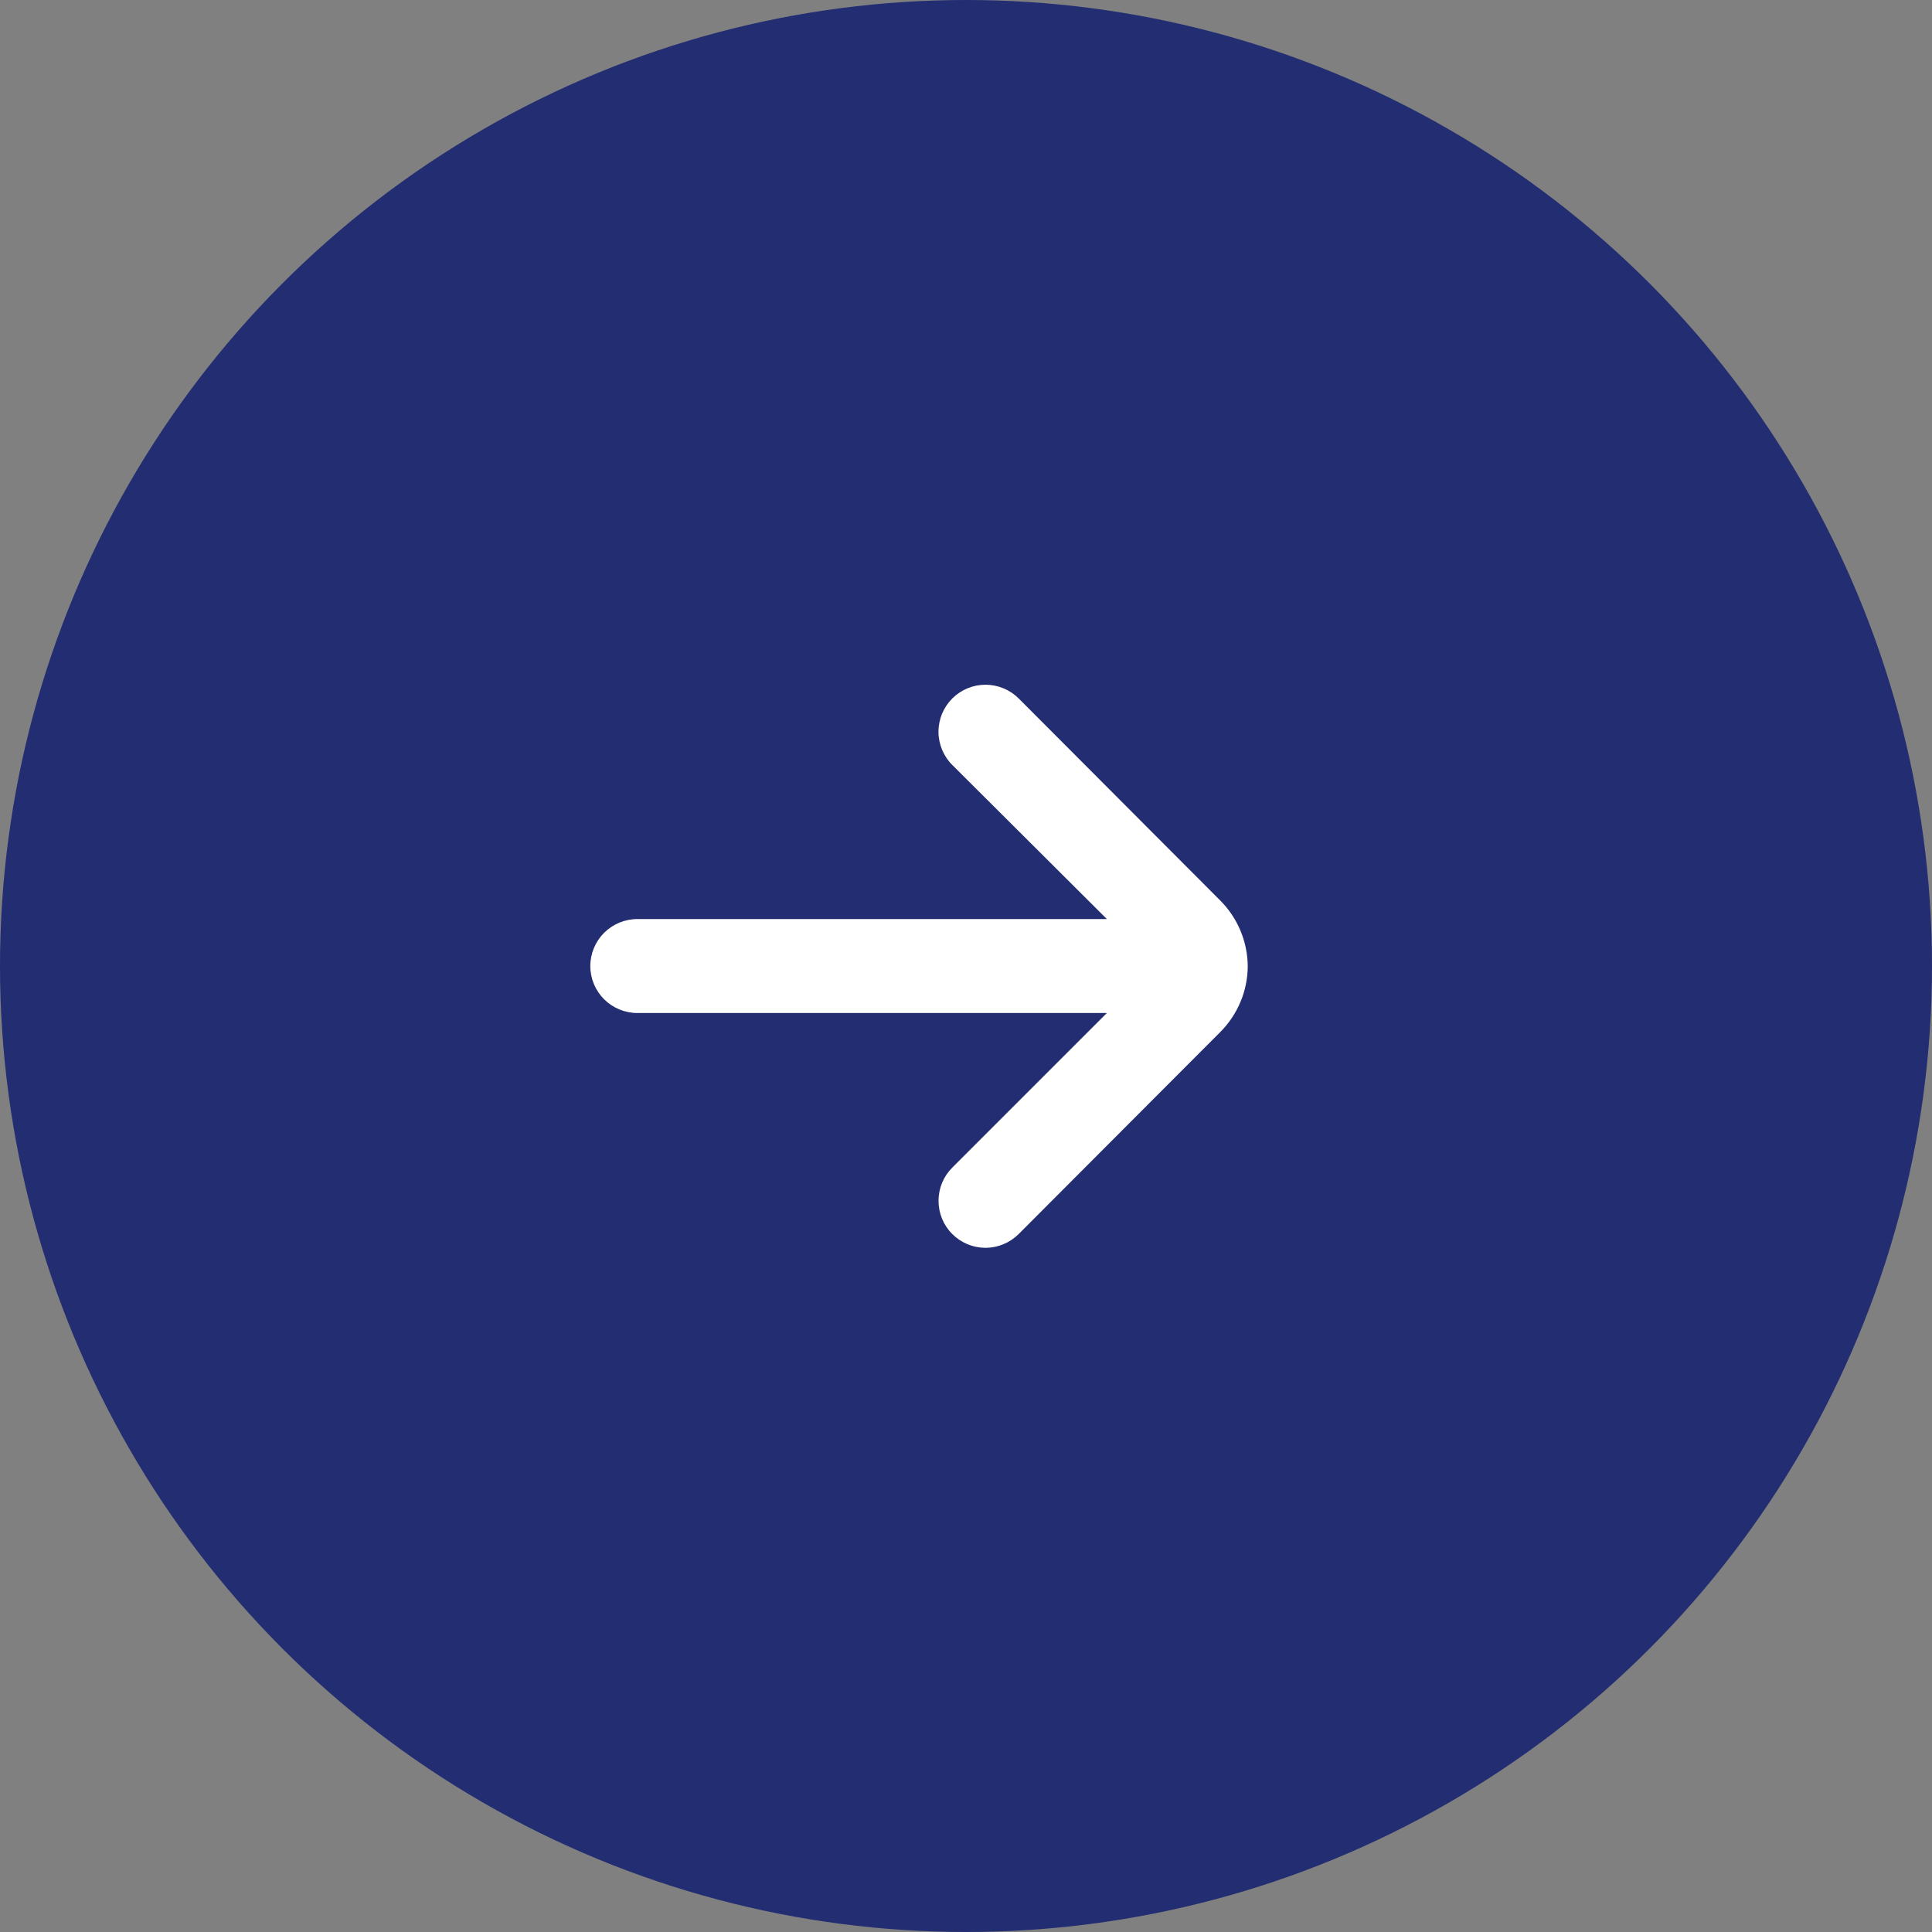 <svg width="24" height="24" viewBox="0 0 24 24" fill="none" xmlns="http://www.w3.org/2000/svg">
<rect x="0" y="0" width="24" height="24" fill="#808080" stroke="none"/>
<circle cx="12" cy="12" r="12" fill="#232D71"/>
<path d="M15.5 12.001C15.497 11.694 15.373 11.4 15.156 11.184L12.653 8.675C12.544 8.567 12.396 8.506 12.242 8.506C12.088 8.506 11.94 8.567 11.831 8.675C11.776 8.73 11.733 8.794 11.703 8.865C11.674 8.936 11.658 9.013 11.658 9.09C11.658 9.167 11.674 9.243 11.703 9.314C11.733 9.385 11.776 9.45 11.831 9.504L13.75 11.417H7.917C7.762 11.417 7.614 11.479 7.504 11.588C7.395 11.697 7.333 11.846 7.333 12.001C7.333 12.155 7.395 12.304 7.504 12.413C7.614 12.522 7.762 12.584 7.917 12.584H13.75L11.831 14.503C11.721 14.612 11.659 14.76 11.659 14.915C11.658 15.07 11.719 15.219 11.828 15.328C11.937 15.438 12.085 15.5 12.24 15.501C12.395 15.501 12.543 15.44 12.653 15.331L15.156 12.823C15.375 12.605 15.499 12.309 15.5 12.001Z" fill="white"/>
</svg>
